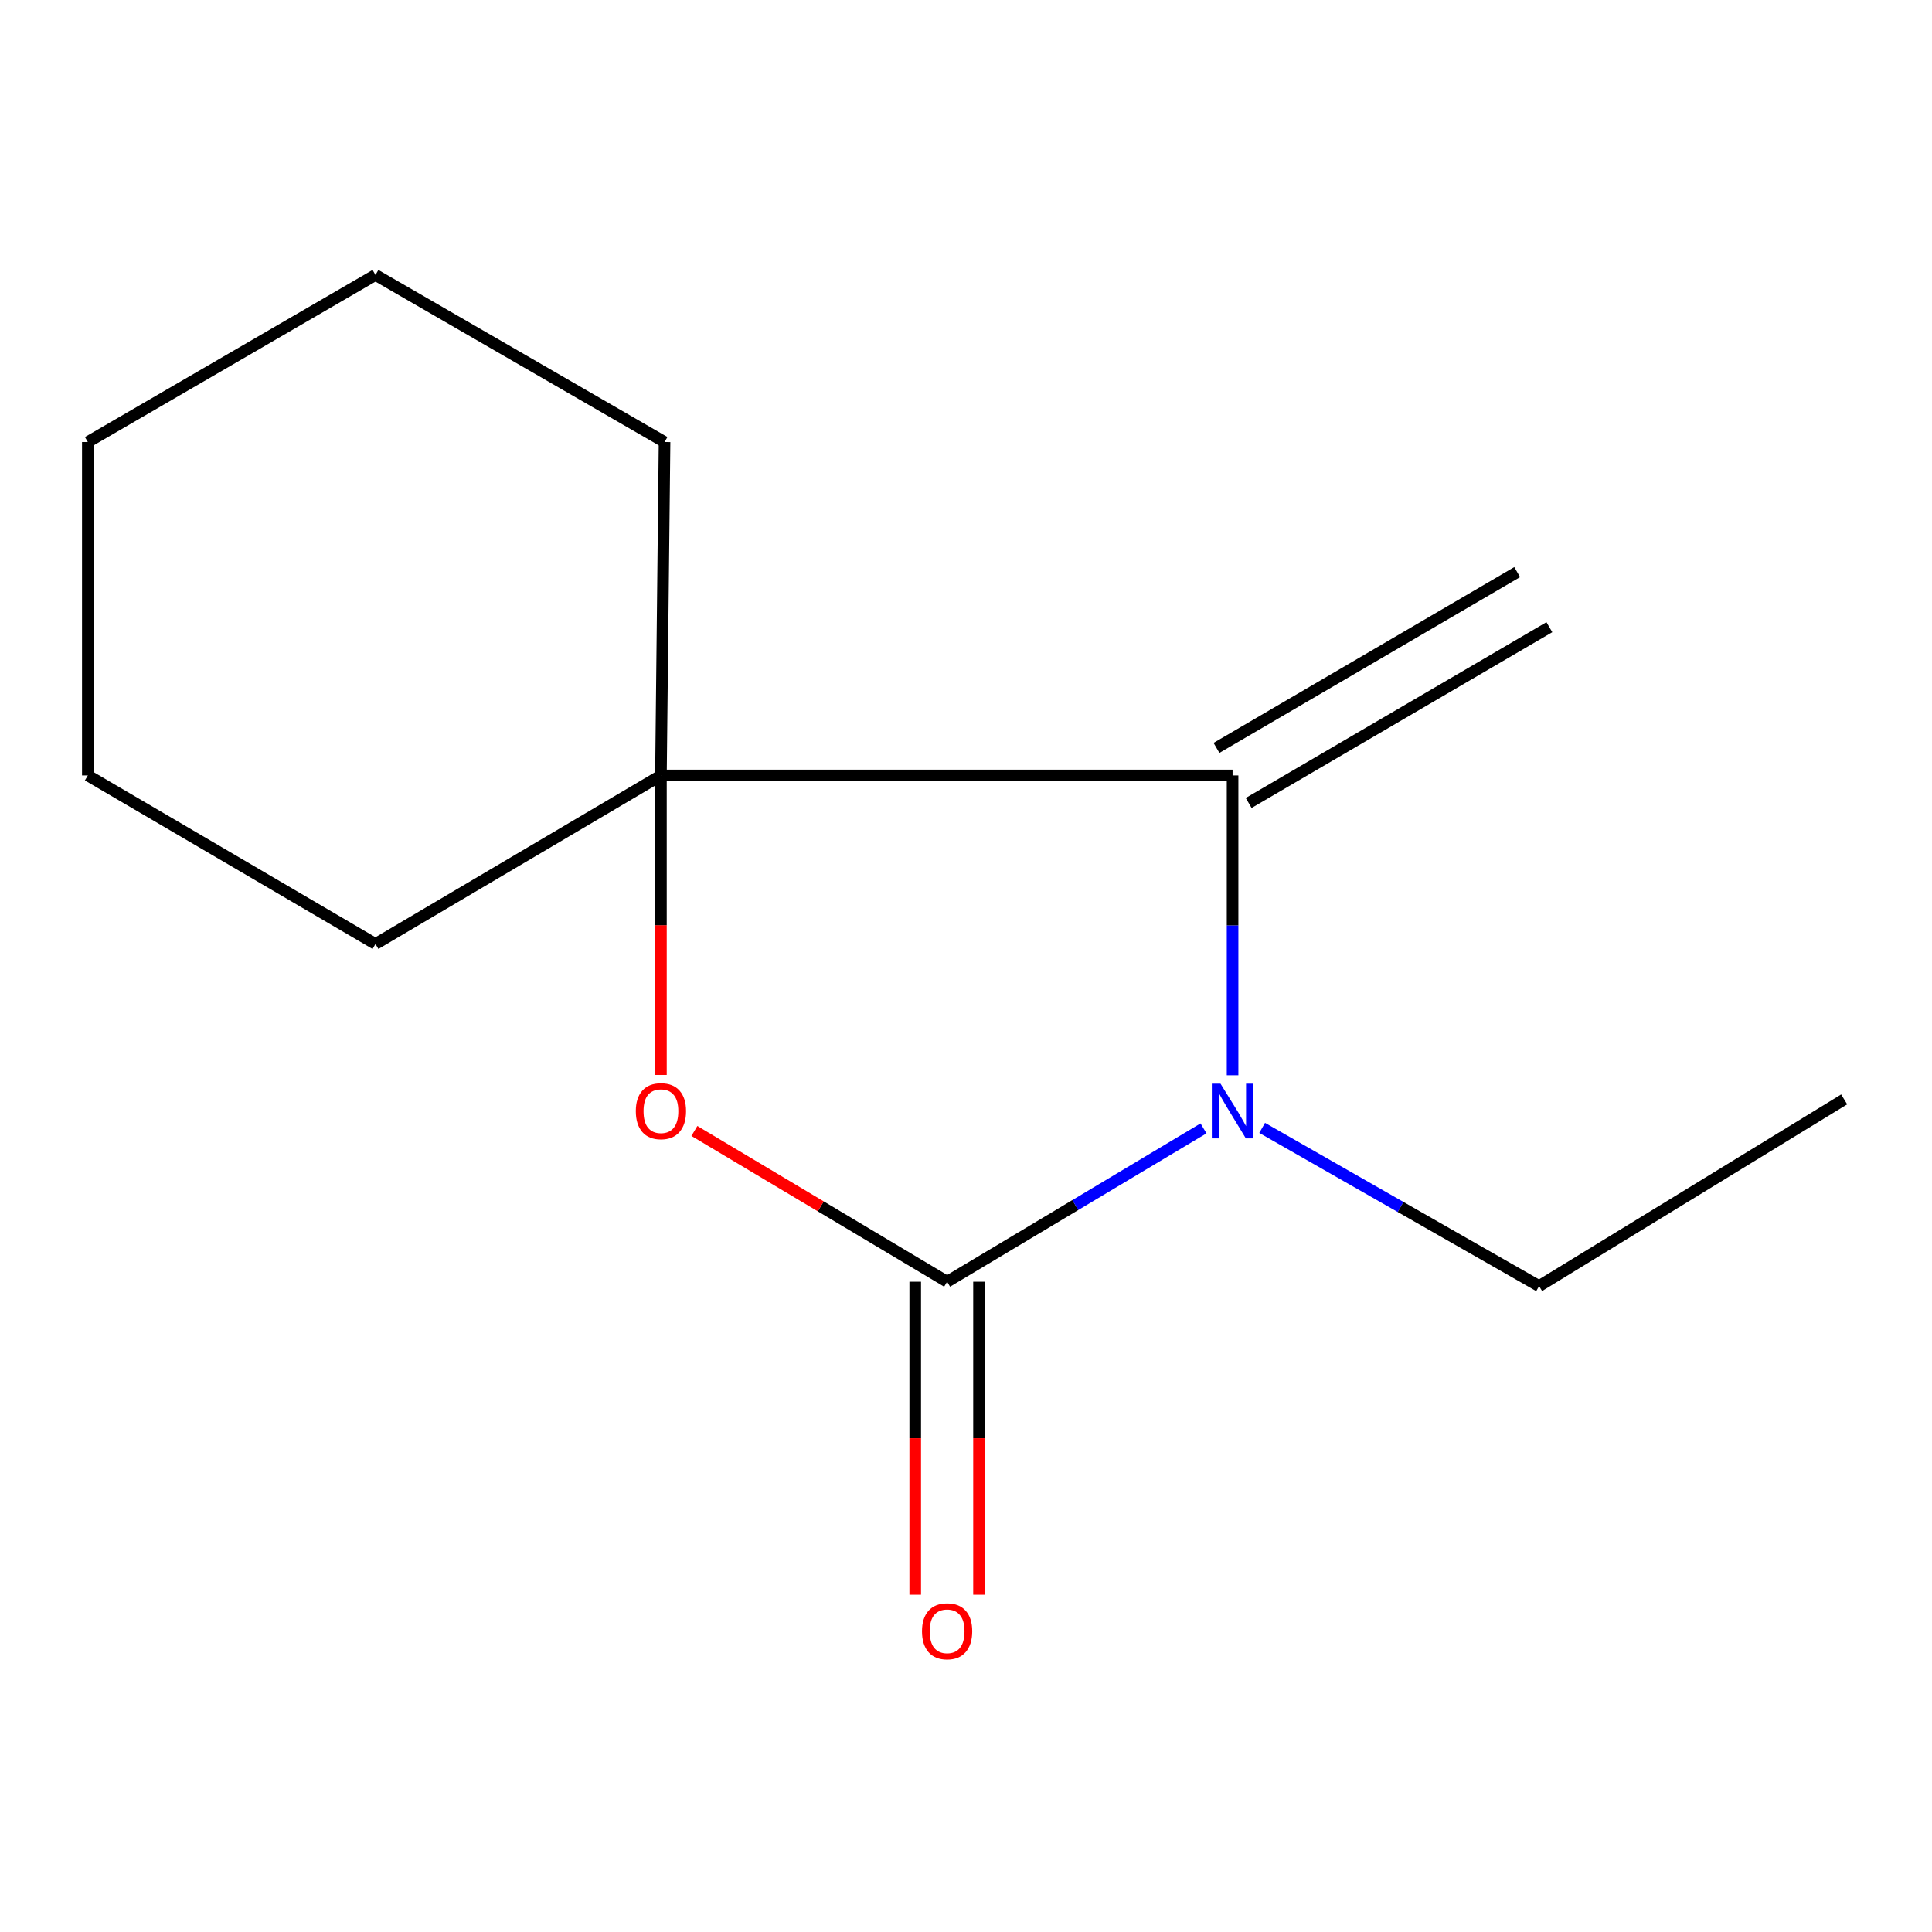 <?xml version='1.0' encoding='iso-8859-1'?>
<svg version='1.1' baseProfile='full'
              xmlns='http://www.w3.org/2000/svg'
                      xmlns:rdkit='http://www.rdkit.org/xml'
                      xmlns:xlink='http://www.w3.org/1999/xlink'
                  xml:space='preserve'
width='1000px' height='1000px' viewBox='0 0 1000 1000'>
<!-- END OF HEADER -->
<rect style='opacity:1.0;fill:#FFFFFF;stroke:none' width='1000' height='1000' x='0' y='0'> </rect>
<path class='bond-0' d='M 490.224,663.422 L 556.58,623.737' style='fill:none;fill-rule:evenodd;stroke:#000000;stroke-width:6px;stroke-linecap:butt;stroke-linejoin:miter;stroke-opacity:1' />
<path class='bond-0' d='M 556.58,623.737 L 622.935,584.052' style='fill:none;fill-rule:evenodd;stroke:#0000FF;stroke-width:6px;stroke-linecap:butt;stroke-linejoin:miter;stroke-opacity:1' />
<path class='bond-2' d='M 490.224,663.422 L 424.819,624.403' style='fill:none;fill-rule:evenodd;stroke:#000000;stroke-width:6px;stroke-linecap:butt;stroke-linejoin:miter;stroke-opacity:1' />
<path class='bond-2' d='M 424.819,624.403 L 359.414,585.383' style='fill:none;fill-rule:evenodd;stroke:#FF0000;stroke-width:6px;stroke-linecap:butt;stroke-linejoin:miter;stroke-opacity:1' />
<path class='bond-4' d='M 473.717,663.422 L 473.717,744.423' style='fill:none;fill-rule:evenodd;stroke:#000000;stroke-width:6px;stroke-linecap:butt;stroke-linejoin:miter;stroke-opacity:1' />
<path class='bond-4' d='M 473.717,744.423 L 473.717,825.424' style='fill:none;fill-rule:evenodd;stroke:#FF0000;stroke-width:6px;stroke-linecap:butt;stroke-linejoin:miter;stroke-opacity:1' />
<path class='bond-4' d='M 506.731,663.422 L 506.731,744.423' style='fill:none;fill-rule:evenodd;stroke:#000000;stroke-width:6px;stroke-linecap:butt;stroke-linejoin:miter;stroke-opacity:1' />
<path class='bond-4' d='M 506.731,744.423 L 506.731,825.424' style='fill:none;fill-rule:evenodd;stroke:#FF0000;stroke-width:6px;stroke-linecap:butt;stroke-linejoin:miter;stroke-opacity:1' />
<path class='bond-1' d='M 637.979,556.553 L 637.979,478.959' style='fill:none;fill-rule:evenodd;stroke:#0000FF;stroke-width:6px;stroke-linecap:butt;stroke-linejoin:miter;stroke-opacity:1' />
<path class='bond-1' d='M 637.979,478.959 L 637.979,401.366' style='fill:none;fill-rule:evenodd;stroke:#000000;stroke-width:6px;stroke-linecap:butt;stroke-linejoin:miter;stroke-opacity:1' />
<path class='bond-6' d='M 653.287,583.799 L 724.958,624.739' style='fill:none;fill-rule:evenodd;stroke:#0000FF;stroke-width:6px;stroke-linecap:butt;stroke-linejoin:miter;stroke-opacity:1' />
<path class='bond-6' d='M 724.958,624.739 L 796.629,665.678' style='fill:none;fill-rule:evenodd;stroke:#000000;stroke-width:6px;stroke-linecap:butt;stroke-linejoin:miter;stroke-opacity:1' />
<path class='bond-5' d='M 646.31,415.616 L 801.952,324.626' style='fill:none;fill-rule:evenodd;stroke:#000000;stroke-width:6px;stroke-linecap:butt;stroke-linejoin:miter;stroke-opacity:1' />
<path class='bond-5' d='M 629.649,387.115 L 785.29,296.126' style='fill:none;fill-rule:evenodd;stroke:#000000;stroke-width:6px;stroke-linecap:butt;stroke-linejoin:miter;stroke-opacity:1' />
<path class='bond-13' d='M 637.979,401.366 L 342.102,401.366' style='fill:none;fill-rule:evenodd;stroke:#000000;stroke-width:6px;stroke-linecap:butt;stroke-linejoin:miter;stroke-opacity:1' />
<path class='bond-3' d='M 342.102,556.393 L 342.102,478.879' style='fill:none;fill-rule:evenodd;stroke:#FF0000;stroke-width:6px;stroke-linecap:butt;stroke-linejoin:miter;stroke-opacity:1' />
<path class='bond-3' d='M 342.102,478.879 L 342.102,401.366' style='fill:none;fill-rule:evenodd;stroke:#000000;stroke-width:6px;stroke-linecap:butt;stroke-linejoin:miter;stroke-opacity:1' />
<path class='bond-7' d='M 342.102,401.366 L 194.347,488.596' style='fill:none;fill-rule:evenodd;stroke:#000000;stroke-width:6px;stroke-linecap:butt;stroke-linejoin:miter;stroke-opacity:1' />
<path class='bond-8' d='M 342.102,401.366 L 343.973,228.795' style='fill:none;fill-rule:evenodd;stroke:#000000;stroke-width:6px;stroke-linecap:butt;stroke-linejoin:miter;stroke-opacity:1' />
<path class='bond-9' d='M 796.629,665.678 L 954.545,569.039' style='fill:none;fill-rule:evenodd;stroke:#000000;stroke-width:6px;stroke-linecap:butt;stroke-linejoin:miter;stroke-opacity:1' />
<path class='bond-10' d='M 194.347,488.596 L 45.455,401.366' style='fill:none;fill-rule:evenodd;stroke:#000000;stroke-width:6px;stroke-linecap:butt;stroke-linejoin:miter;stroke-opacity:1' />
<path class='bond-11' d='M 343.973,228.795 L 194.347,142.317' style='fill:none;fill-rule:evenodd;stroke:#000000;stroke-width:6px;stroke-linecap:butt;stroke-linejoin:miter;stroke-opacity:1' />
<path class='bond-14' d='M 45.455,401.366 L 45.455,228.795' style='fill:none;fill-rule:evenodd;stroke:#000000;stroke-width:6px;stroke-linecap:butt;stroke-linejoin:miter;stroke-opacity:1' />
<path class='bond-12' d='M 194.347,142.317 L 45.455,228.795' style='fill:none;fill-rule:evenodd;stroke:#000000;stroke-width:6px;stroke-linecap:butt;stroke-linejoin:miter;stroke-opacity:1' />
<path  class='atom-1' d='M 631.719 560.895
L 640.999 575.895
Q 641.919 577.375, 643.399 580.055
Q 644.879 582.735, 644.959 582.895
L 644.959 560.895
L 648.719 560.895
L 648.719 589.215
L 644.839 589.215
L 634.879 572.815
Q 633.719 570.895, 632.479 568.695
Q 631.279 566.495, 630.919 565.815
L 630.919 589.215
L 627.239 589.215
L 627.239 560.895
L 631.719 560.895
' fill='#0000FF'/>
<path  class='atom-3' d='M 329.102 575.135
Q 329.102 568.335, 332.462 564.535
Q 335.822 560.735, 342.102 560.735
Q 348.382 560.735, 351.742 564.535
Q 355.102 568.335, 355.102 575.135
Q 355.102 582.015, 351.702 585.935
Q 348.302 589.815, 342.102 589.815
Q 335.862 589.815, 332.462 585.935
Q 329.102 582.055, 329.102 575.135
M 342.102 586.615
Q 346.422 586.615, 348.742 583.735
Q 351.102 580.815, 351.102 575.135
Q 351.102 569.575, 348.742 566.775
Q 346.422 563.935, 342.102 563.935
Q 337.782 563.935, 335.422 566.735
Q 333.102 569.535, 333.102 575.135
Q 333.102 580.855, 335.422 583.735
Q 337.782 586.615, 342.102 586.615
' fill='#FF0000'/>
<path  class='atom-5' d='M 477.224 844.345
Q 477.224 837.545, 480.584 833.745
Q 483.944 829.945, 490.224 829.945
Q 496.504 829.945, 499.864 833.745
Q 503.224 837.545, 503.224 844.345
Q 503.224 851.225, 499.824 855.145
Q 496.424 859.025, 490.224 859.025
Q 483.984 859.025, 480.584 855.145
Q 477.224 851.265, 477.224 844.345
M 490.224 855.825
Q 494.544 855.825, 496.864 852.945
Q 499.224 850.025, 499.224 844.345
Q 499.224 838.785, 496.864 835.985
Q 494.544 833.145, 490.224 833.145
Q 485.904 833.145, 483.544 835.945
Q 481.224 838.745, 481.224 844.345
Q 481.224 850.065, 483.544 852.945
Q 485.904 855.825, 490.224 855.825
' fill='#FF0000'/>
</svg>
